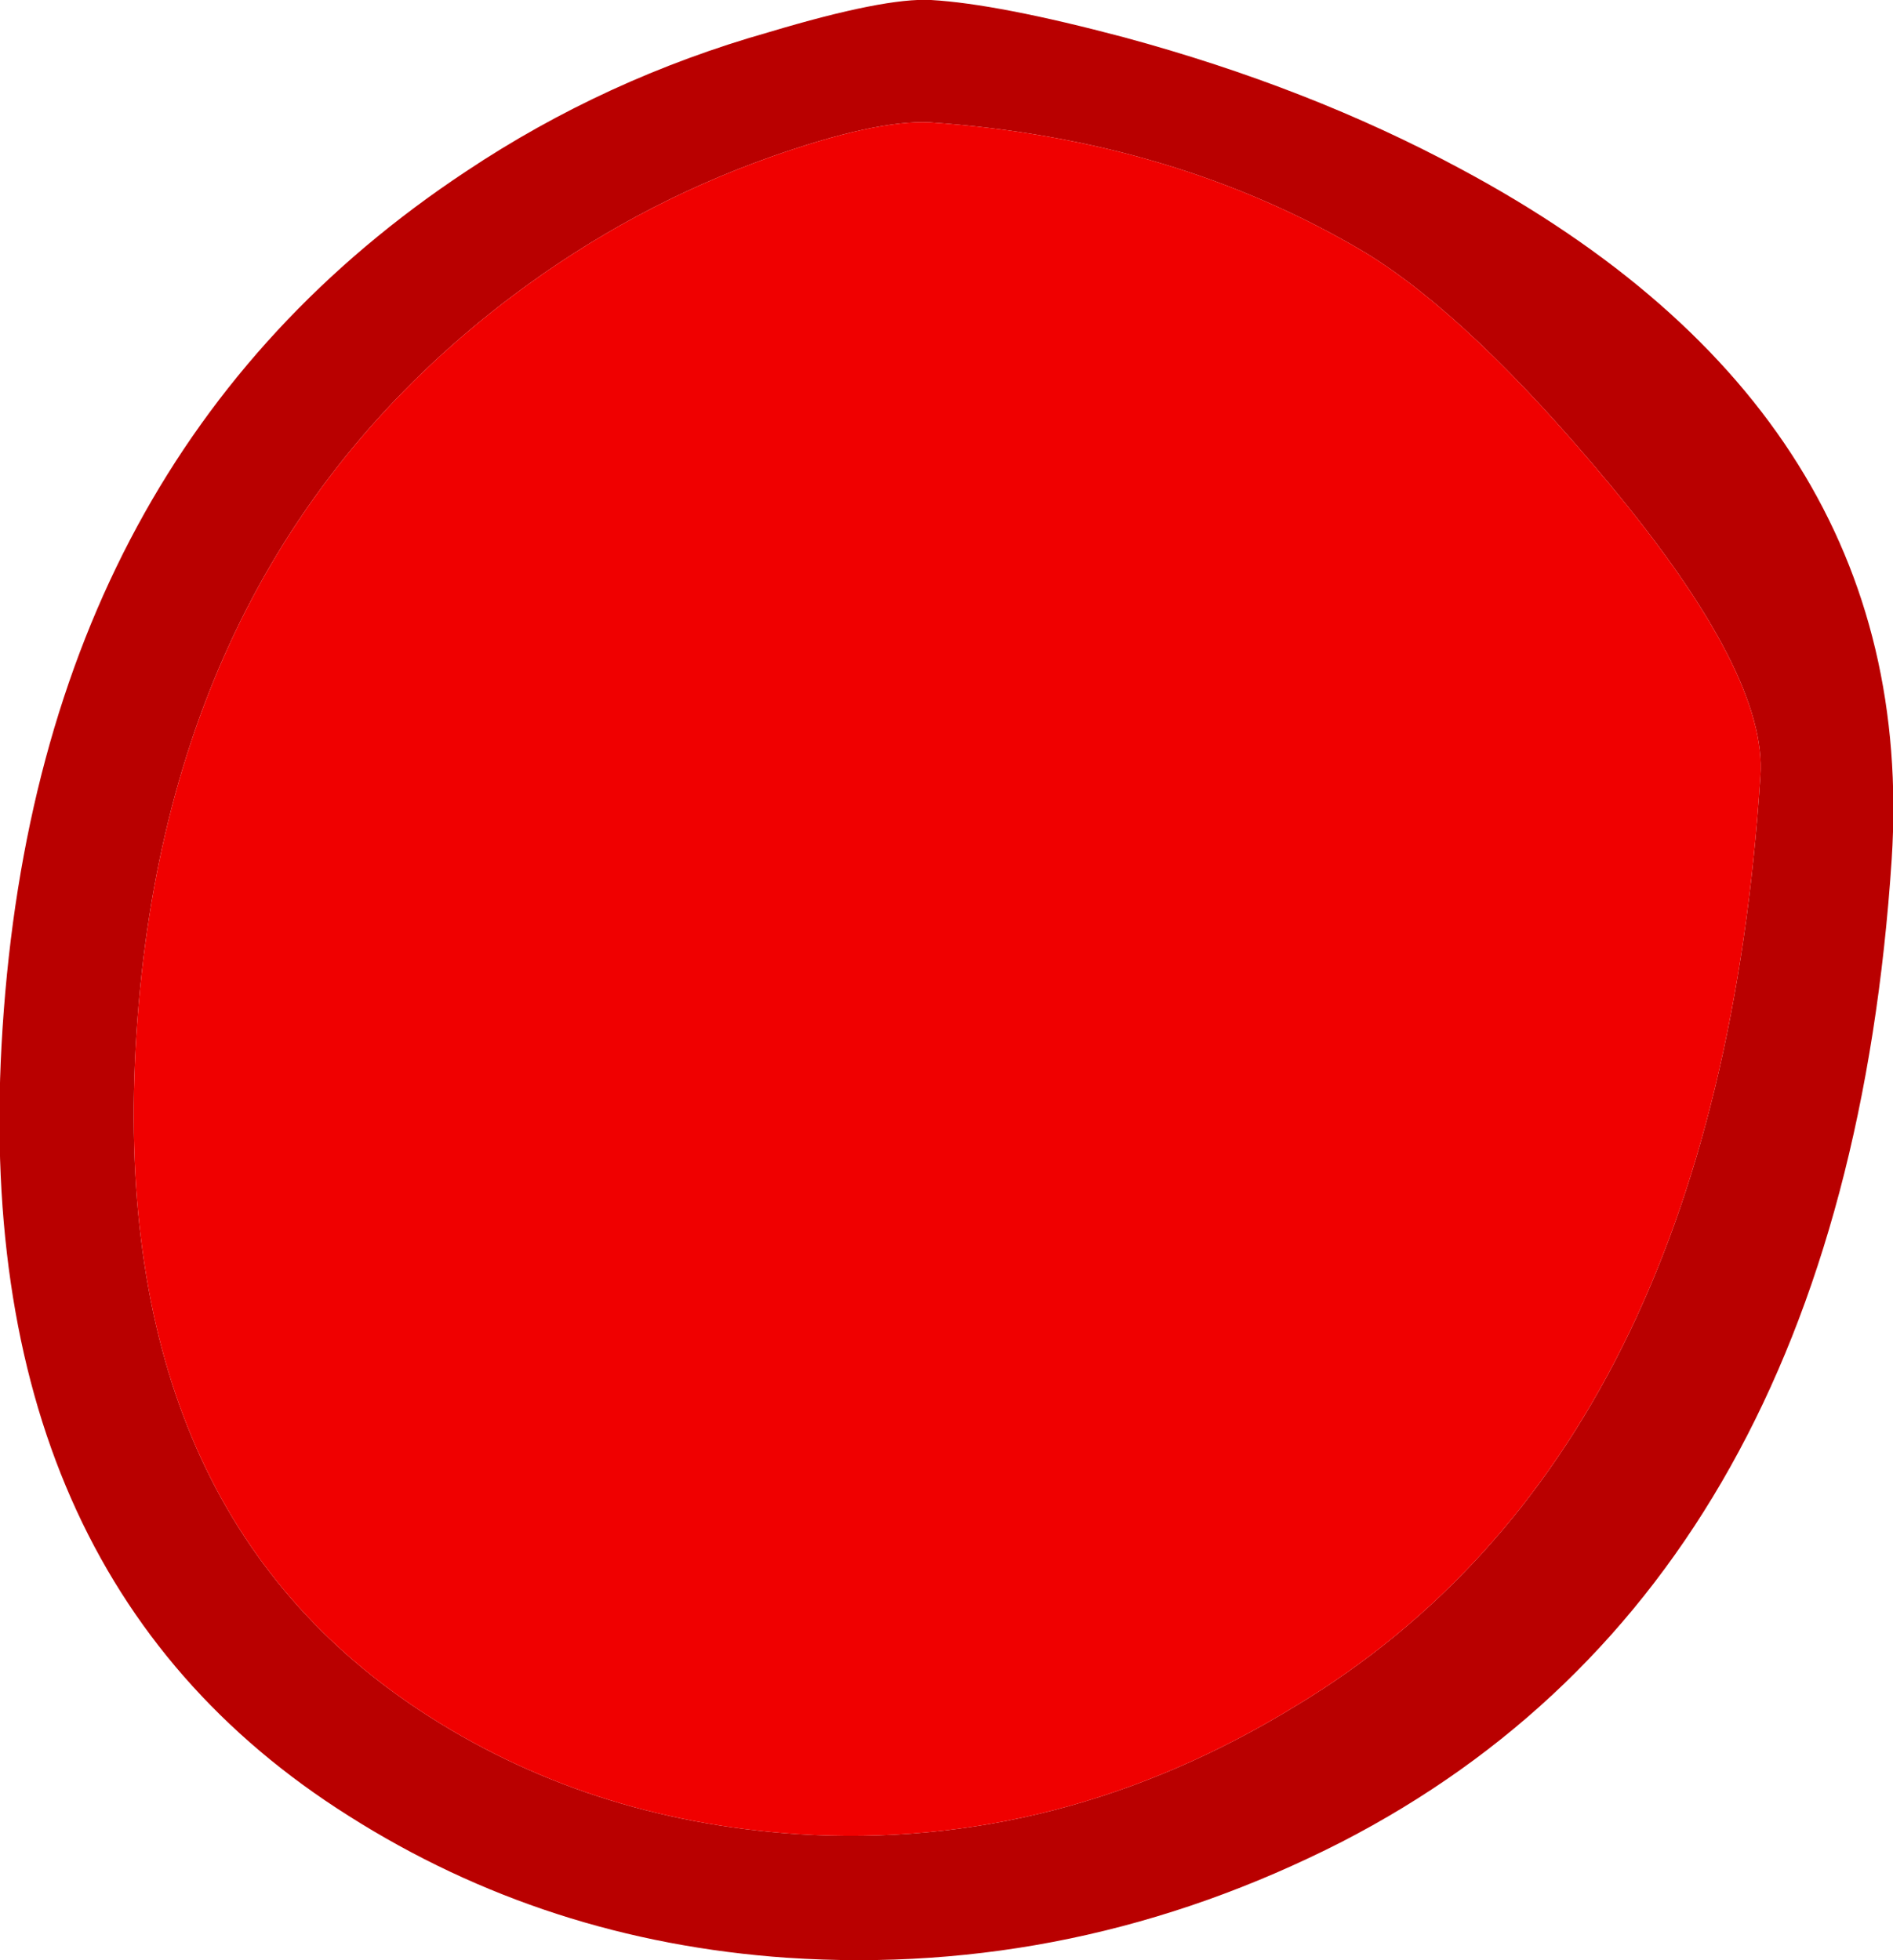 <?xml version="1.0" encoding="UTF-8" standalone="no"?>
<svg xmlns:xlink="http://www.w3.org/1999/xlink" height="76.1px" width="73.5px" xmlns="http://www.w3.org/2000/svg">
  <g transform="matrix(1.0, 0.0, 0.0, 1.0, -124.35, 97.7)">
    <path d="M154.9 -21.7 Q145.55 -22.35 137.9 -27.2 123.05 -36.55 124.45 -57.8 125.9 -80.1 142.45 -91.05 147.85 -94.65 154.2 -96.45 158.7 -97.8 160.5 -97.7 163.1 -97.55 168.0 -96.25 175.2 -94.3 181.05 -91.15 198.9 -81.6 197.8 -64.35 195.95 -36.25 176.45 -26.2 166.15 -20.95 154.9 -21.7 M174.7 -31.5 Q191.0 -41.35 192.7 -67.55 193.0 -71.5 186.85 -78.9 181.45 -85.4 177.35 -87.9 169.95 -92.3 160.45 -92.95 158.35 -93.05 154.25 -91.6 148.9 -89.7 144.3 -86.25 130.85 -76.15 129.65 -57.6 128.45 -39.35 140.65 -31.3 147.1 -27.05 155.3 -26.5 165.5 -25.85 174.7 -31.5" fill="#b90000" fill-rule="evenodd" stroke="none"/>
    <path d="M174.7 -31.5 Q165.5 -25.85 155.3 -26.5 147.1 -27.05 140.65 -31.3 128.45 -39.35 129.65 -57.6 130.85 -76.15 144.3 -86.25 148.9 -89.7 154.25 -91.6 158.35 -93.05 160.45 -92.95 169.95 -92.3 177.35 -87.9 181.45 -85.4 186.85 -78.9 193.0 -71.5 192.7 -67.55 191.0 -41.35 174.7 -31.5" fill="#f00000" fill-rule="evenodd" stroke="none"/>
  </g>
</svg>
